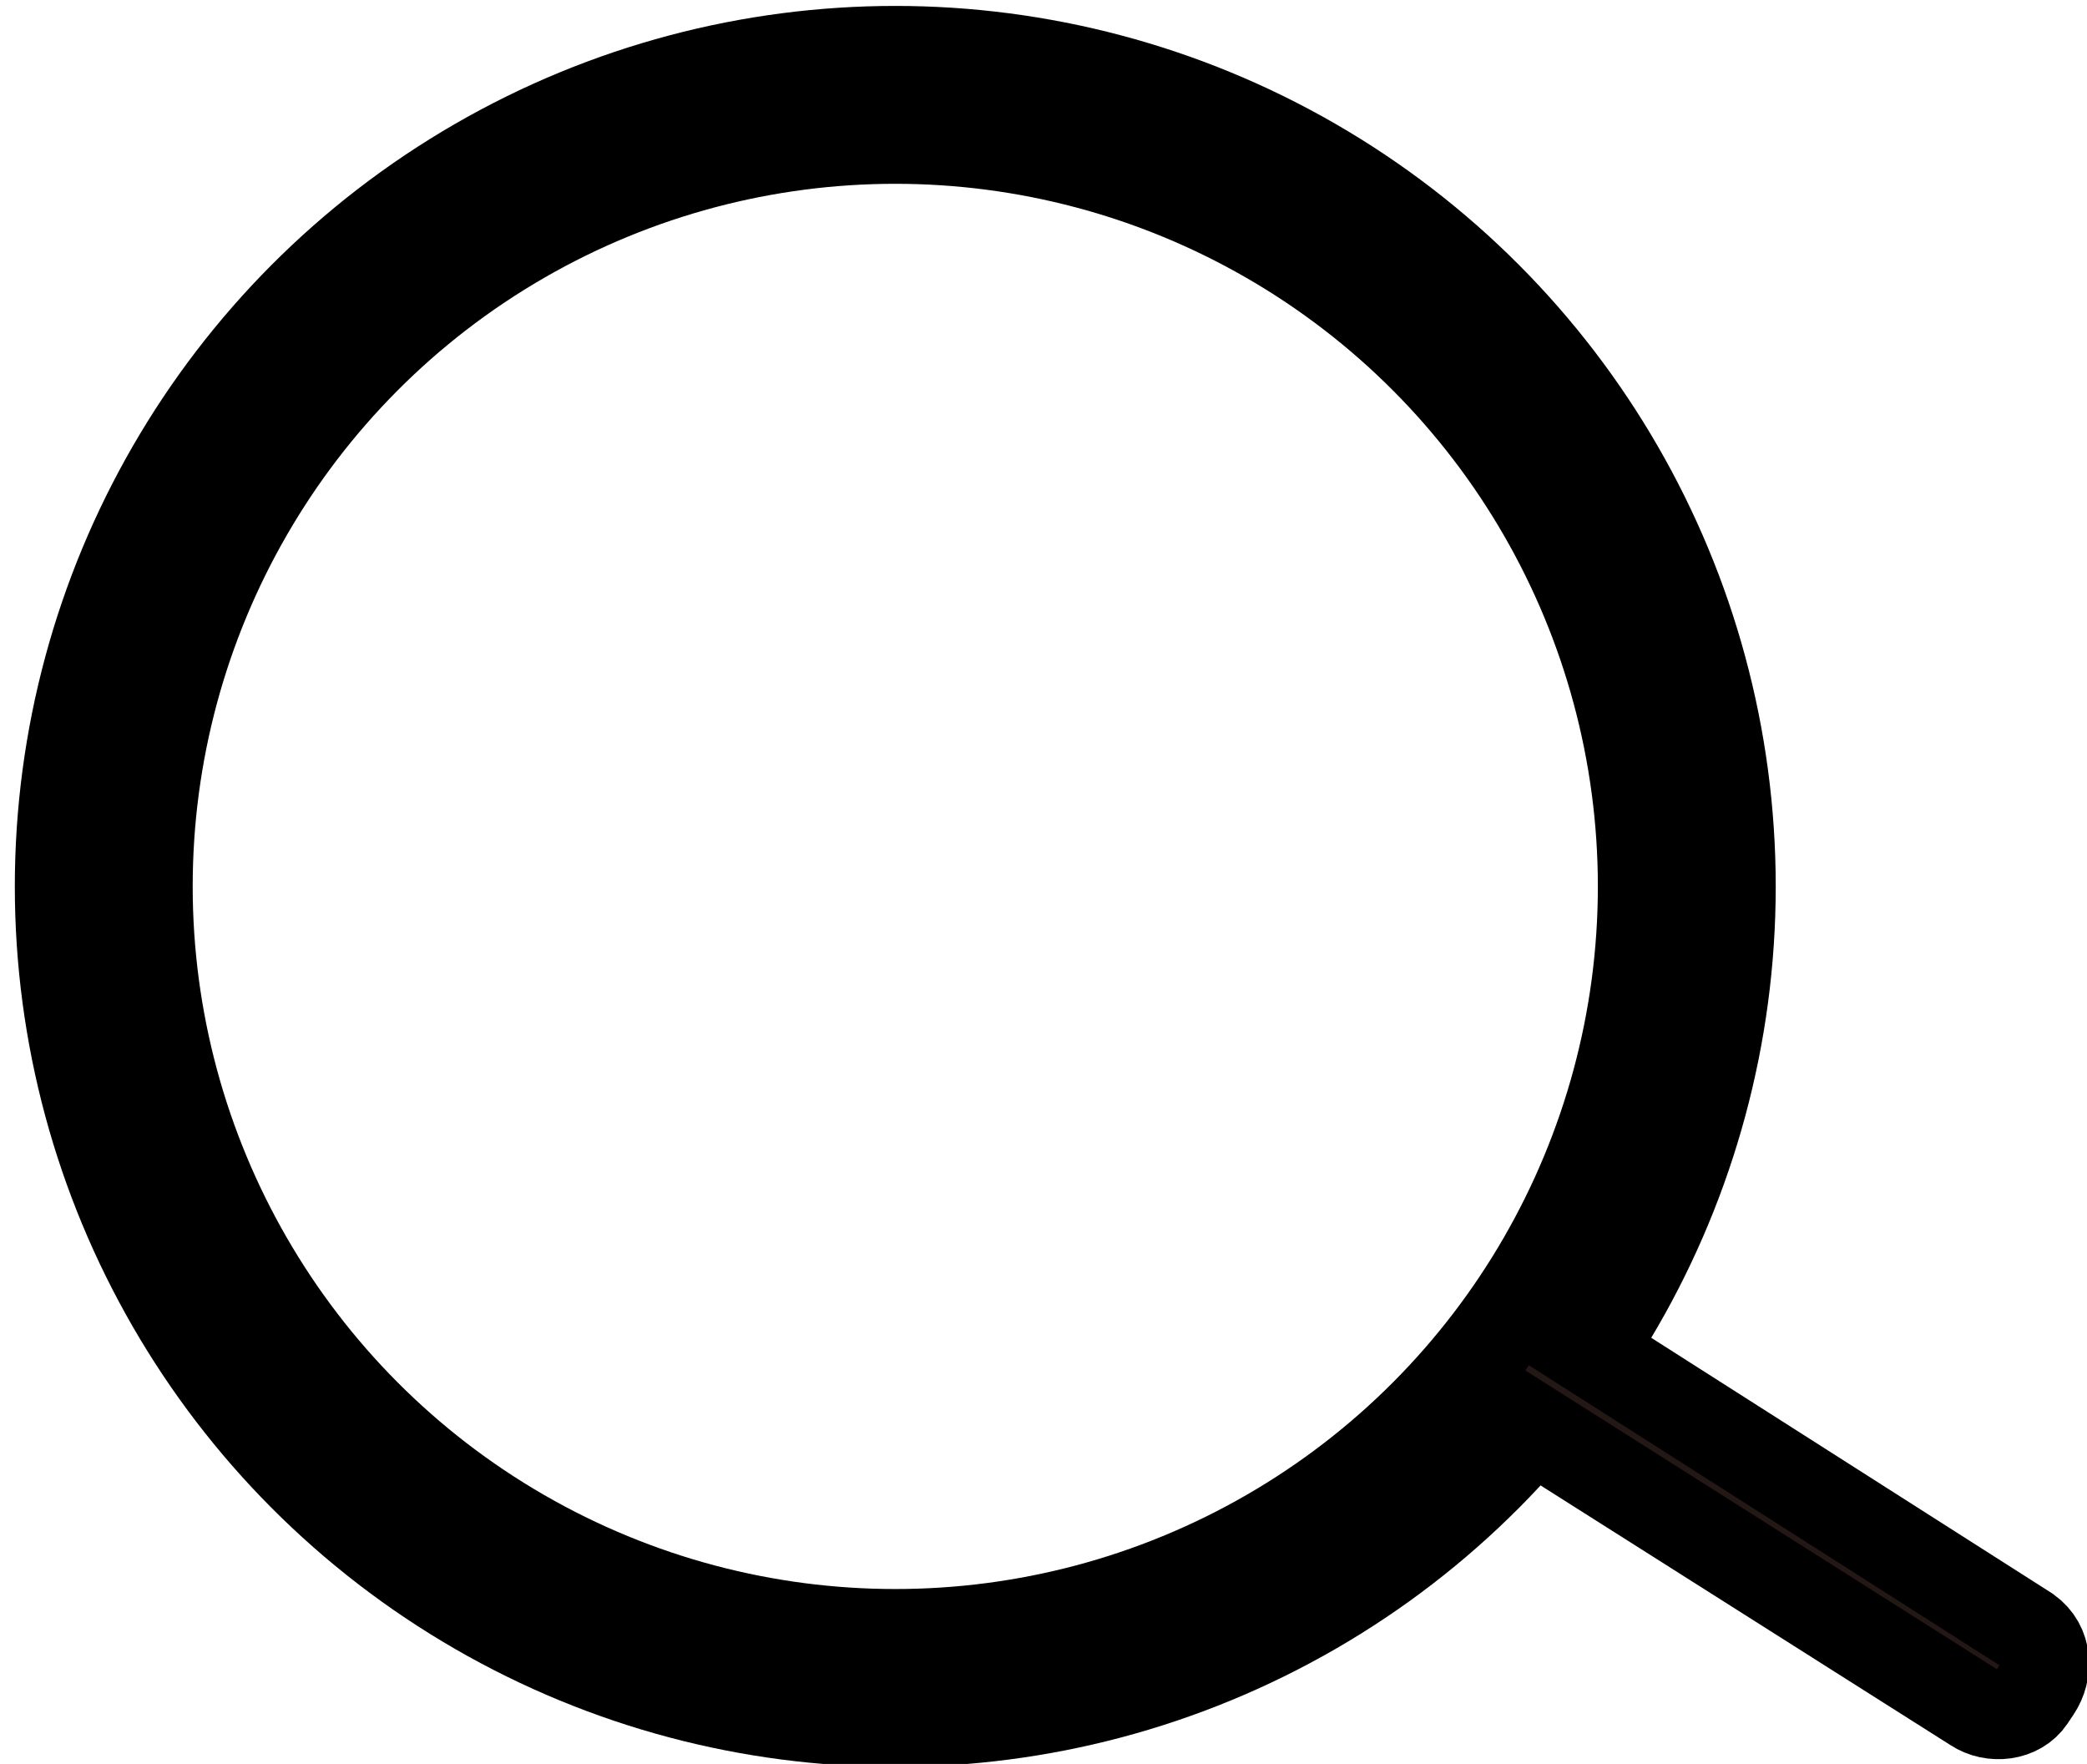 <?xml version="1.0" encoding="utf-8"?>
<!-- Generator: Adobe Illustrator 25.4.1, SVG Export Plug-In . SVG Version: 6.00 Build 0)  -->
<svg version="1.1" id="レイヤー_1" xmlns="http://www.w3.org/2000/svg" xmlns:xlink="http://www.w3.org/1999/xlink" x="0px"
	 y="0px" viewBox="0 0 70.4 59.5" style="enable-background:new 0 0 70.4 59.5;" xml:space="preserve">
<style type="text/css">
	.st0{fill:none;stroke:#000000;stroke-width:6;stroke-miterlimit:10;}
	.st1{fill:#231815;stroke:#000000;stroke-width:3;stroke-miterlimit:10;}
</style>
<circle class="st0" cx="30.2" cy="29.9" r="26.7"/>
<path class="st1" d="M66.6,57.6L50.5,47.4c-0.7-0.5-0.7-1.4-0.3-2l0.2-0.3c0.5-0.7,1.4-0.7,2-0.3l16,10.2c0.7,0.5,0.7,1.4,0.3,2
	l-0.2,0.3C68.1,57.9,67.2,58,66.6,57.6z"/>
</svg>
